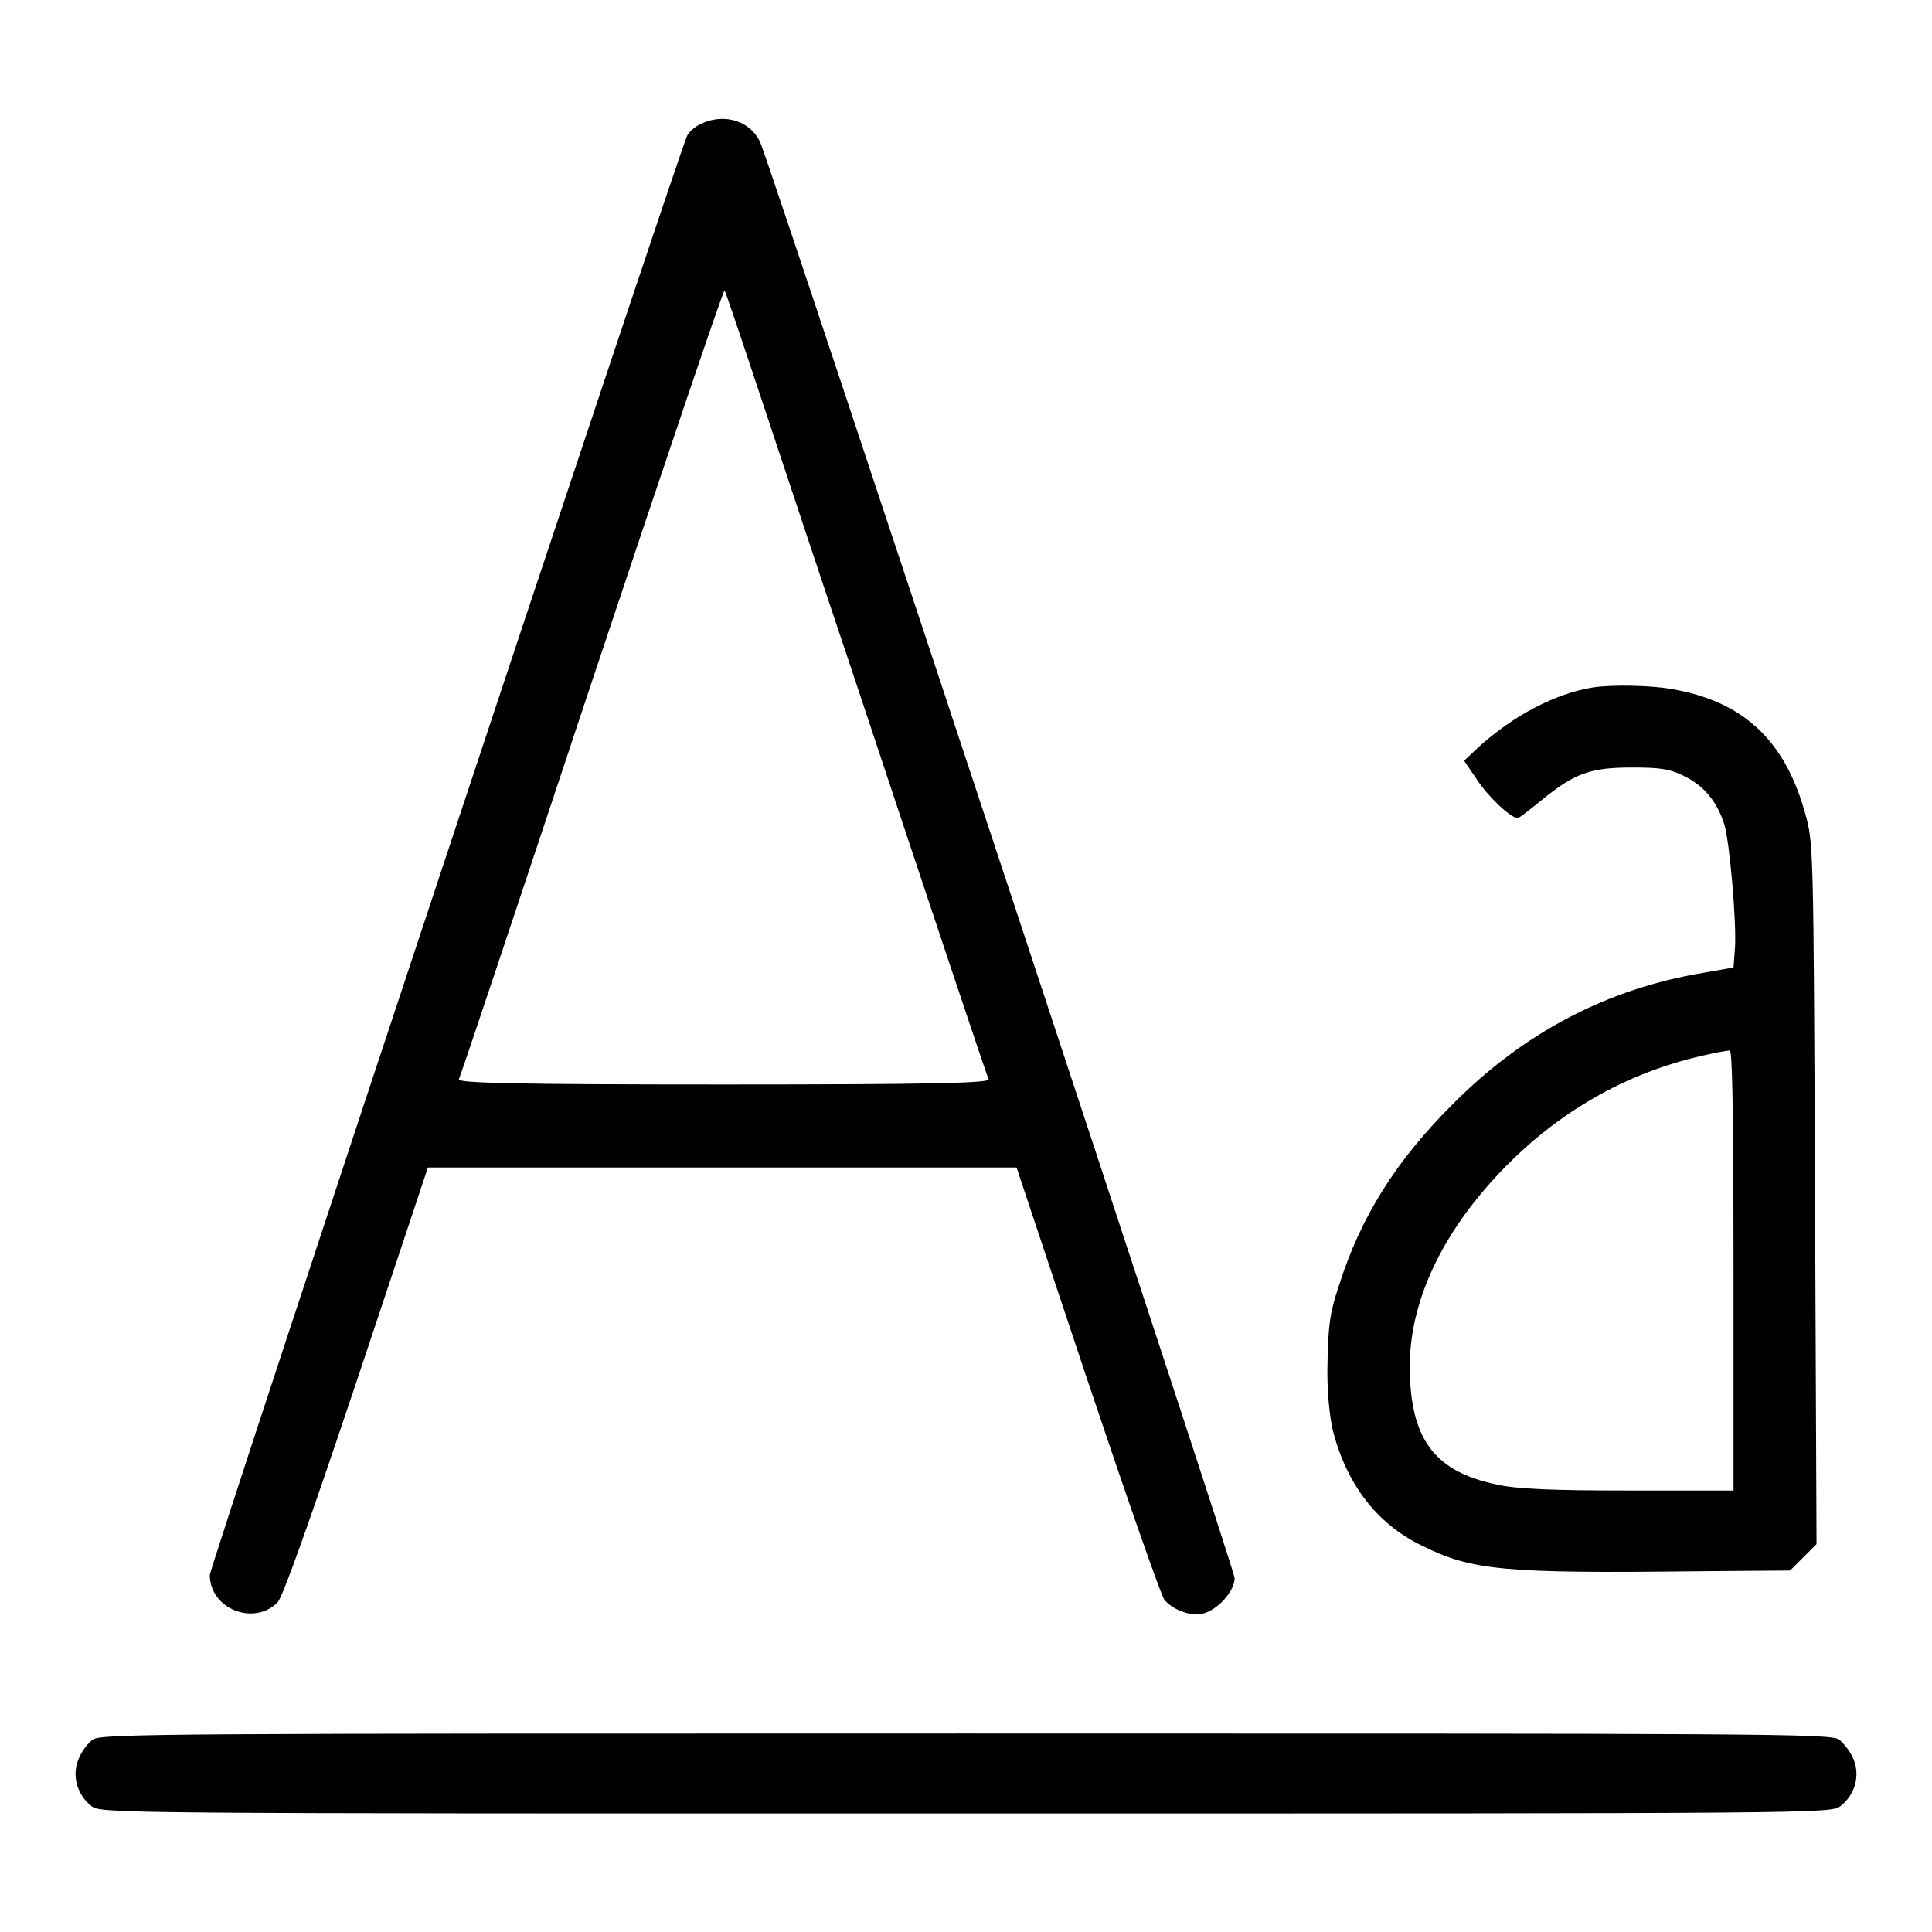 <?xml version="1.0" encoding="utf-8"?>
<!-- Svg Vector Icons : http://www.onlinewebfonts.com/icon -->
<!DOCTYPE svg PUBLIC "-//W3C//DTD SVG 1.1//EN" "http://www.w3.org/Graphics/SVG/1.1/DTD/svg11.dtd">
<svg version="1.1" xmlns="http://www.w3.org/2000/svg" xmlns:xlink="http://www.w3.org/1999/xlink" x="0px" y="0px" viewBox="0 0 256 256" enable-background="new 0 0 256 256" xml:space="preserve">
<g><g><g><path fill="#000000" d="M92.7,16.5c-0.8,0.4-1.5,1.1-1.7,1.6c-1.9,4.7-63.2,189.5-63.2,190.6c0,4.5,5.9,6.8,9,3.6c0.7-0.8,4.2-10.6,10.5-29.4l9.4-28.2h39h39l9.4,28.2c5.2,15.5,9.8,28.7,10.2,29.1c1.2,1.4,3.6,2.2,5.1,1.8c2-0.5,4.2-3,4.2-4.7c0-1.1-59.1-179.9-62.7-189.8C99.8,16.1,96,14.8,92.7,16.5z M113.4,90.4c9.5,28.6,17.4,52.3,17.6,52.6c0.2,0.5-7,0.7-35.1,0.7c-28.1,0-35.3-0.2-35.1-0.7c0.2-0.3,8.1-24,17.6-52.6c9.5-28.5,17.4-51.9,17.6-51.9S103.8,61.8,113.4,90.4z"/><path fill="#000000" d="M211,91.1c-4.9,0.8-10.5,3.7-15.2,8l-1.8,1.7l1.7,2.5c1.5,2.3,4.5,5.1,5.4,5.1c0.2,0,1.6-1.1,3.2-2.4c4.4-3.6,6.5-4.3,12-4.3c3.8,0,5,0.2,7,1.2c2.6,1.3,4.3,3.5,5.2,6.4c0.7,2.4,1.6,12.8,1.4,16.2l-0.2,2.7l-4,0.7c-12.6,2.1-23.7,7.8-33.3,17.5c-7.4,7.4-12.1,14.8-15,24c-1.2,3.6-1.4,5.2-1.5,10.3c-0.1,3.6,0.3,7.1,0.7,8.8c1.8,7.1,5.8,12.4,11.8,15.3c6.6,3.3,10.9,3.7,36.5,3.4l12.3-0.1l1.7-1.7l1.8-1.8l-0.2-46.4c-0.2-46-0.2-46.5-1.3-50.4c-2.7-9.8-8.3-14.9-17.7-16.5C218.8,90.8,213.4,90.7,211,91.1z M229.7,168.3v29.2h-13.9c-10.3,0-14.9-0.2-17.5-0.8c-8.2-1.7-11.4-6-11.5-15.3c-0.1-8.7,4.1-17.8,12-26.1c7.5-7.9,16.6-13.1,26.7-15.4c1.7-0.4,3.3-0.7,3.7-0.7C229.5,139.1,229.7,145.2,229.7,168.3z"/><path fill="#000000" d="M12.3,230.5c-0.7,0.5-1.5,1.6-1.9,2.6c-0.9,2.2-0.2,4.7,1.7,6.2c1.3,1,1.8,1,115.9,1c114.1,0,114.6,0,115.9-1c1.9-1.5,2.6-4,1.7-6.2c-0.4-1-1.3-2.1-1.9-2.6c-1.1-0.8-10.6-0.8-115.7-0.8C22.9,229.7,13.4,229.7,12.3,230.5z"/></g></g></g>
</svg>